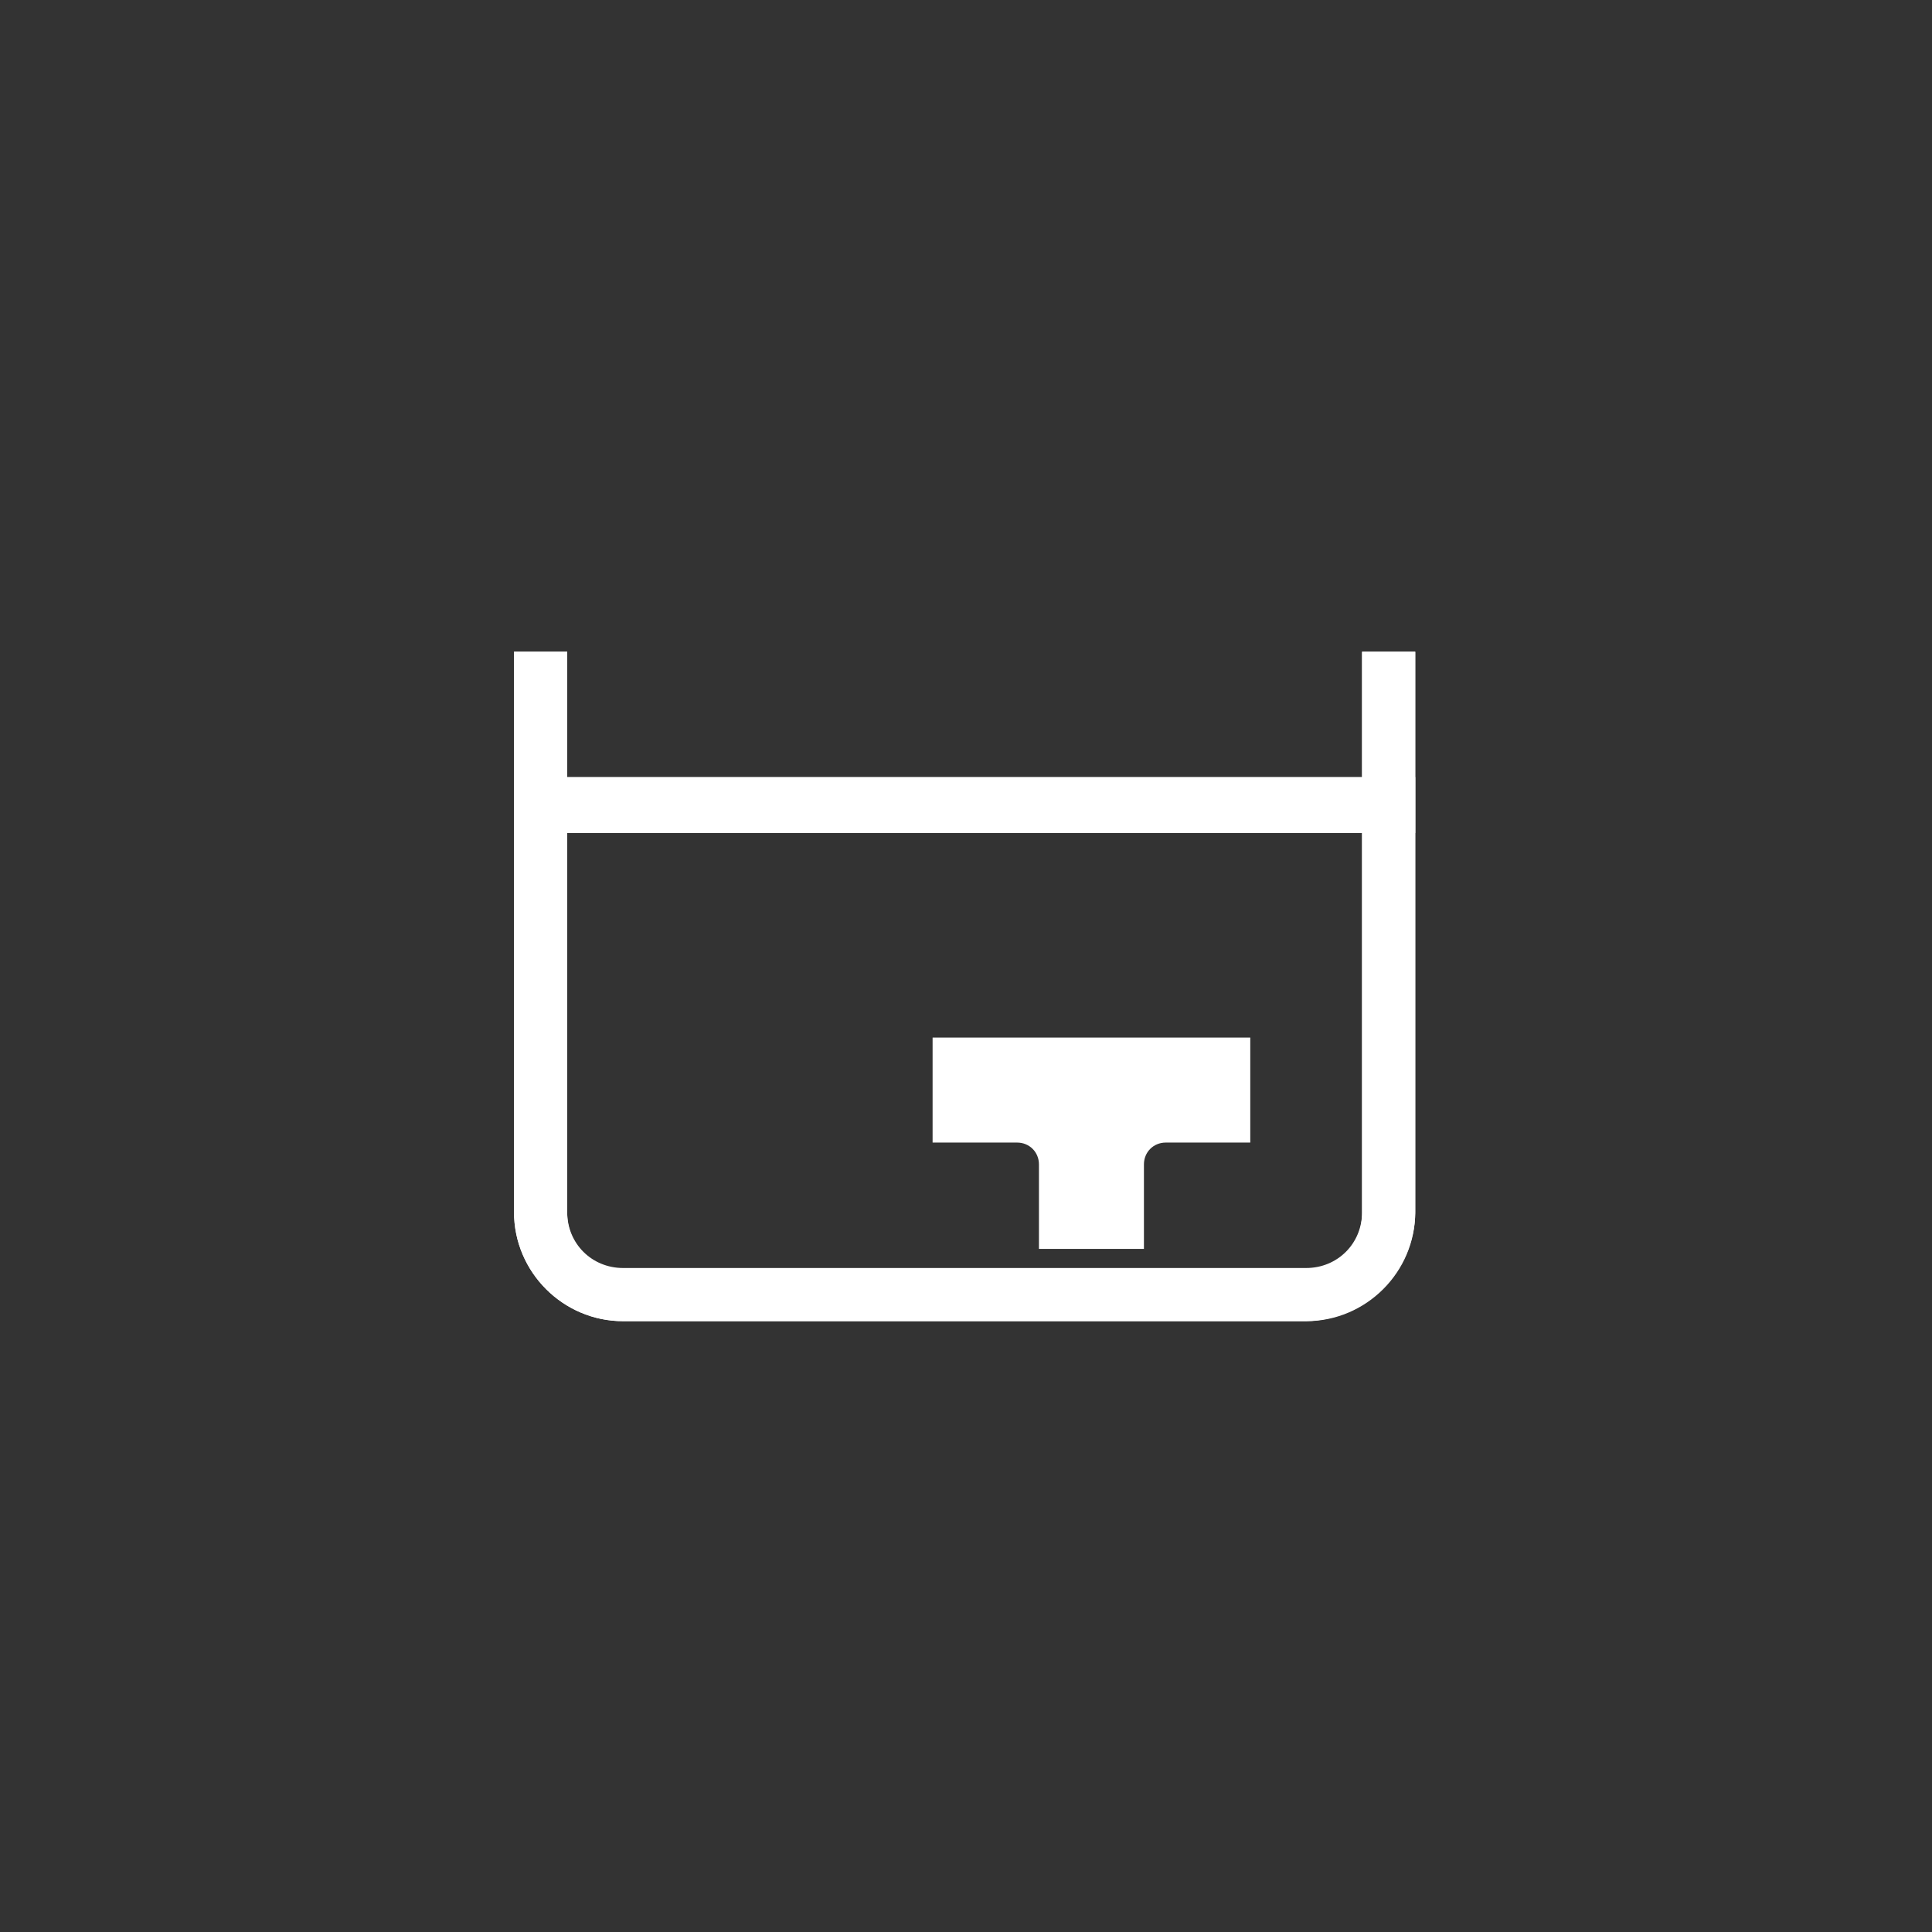 <?xml version="1.0" encoding="utf-8"?>
<!-- Generator: Adobe Illustrator 23.0.0, SVG Export Plug-In . SVG Version: 6.00 Build 0)  -->
<svg version="1.1" id="图层_1" xmlns="http://www.w3.org/2000/svg" xmlns:xlink="http://www.w3.org/1999/xlink" x="0px" y="0px"
	 viewBox="0 0 141.7 141.7" style="enable-background:new 0 0 141.7 141.7;" xml:space="preserve">
<rect x="0" y="0" width="141.7" height="141.7" fill="#333333" stroke="none"/>
<style type="text/css">
	.st0{fill:#FFFFFF;}
</style>
<title>tee-pickling</title>
<path class="st0" d="M95.8,96.9H45.7c-4.4,0-8-3.6-8-8V47.8h3.9v41.1c0,2.3,1.8,4.1,4.1,4.1h50.1c2.3,0,4.1-1.8,4.1-4.1l0,0V47.8
	h3.9v41.1C103.8,93.3,100.2,96.9,95.8,96.9z"/>
<rect x="37.8" y="57" class="st0" width="66" height="4.1"/>
<path class="st0" d="M95.8,96.9H45.7c-4.4,0-8-3.6-8-8V47.8h3.9V89c0,2.3,1.8,4.1,4.1,4.1h50.1c2.3,0,4.1-1.8,4.1-4.1l0,0V47.8h3.9
	V89C103.7,93.3,100.2,96.8,95.8,96.9z"/>
<rect x="37.7" y="57" class="st0" width="66" height="4.1"/>
<path class="st0" d="M91.7,76.1H68.4v7.7h6.2c0.9,0,1.6,0.7,1.6,1.6c0,0,0,0,0,0v6.2h7.7v-6.2c0-0.9,0.7-1.6,1.6-1.6l0,0h6.2V76.1z"
	/>
</svg>
